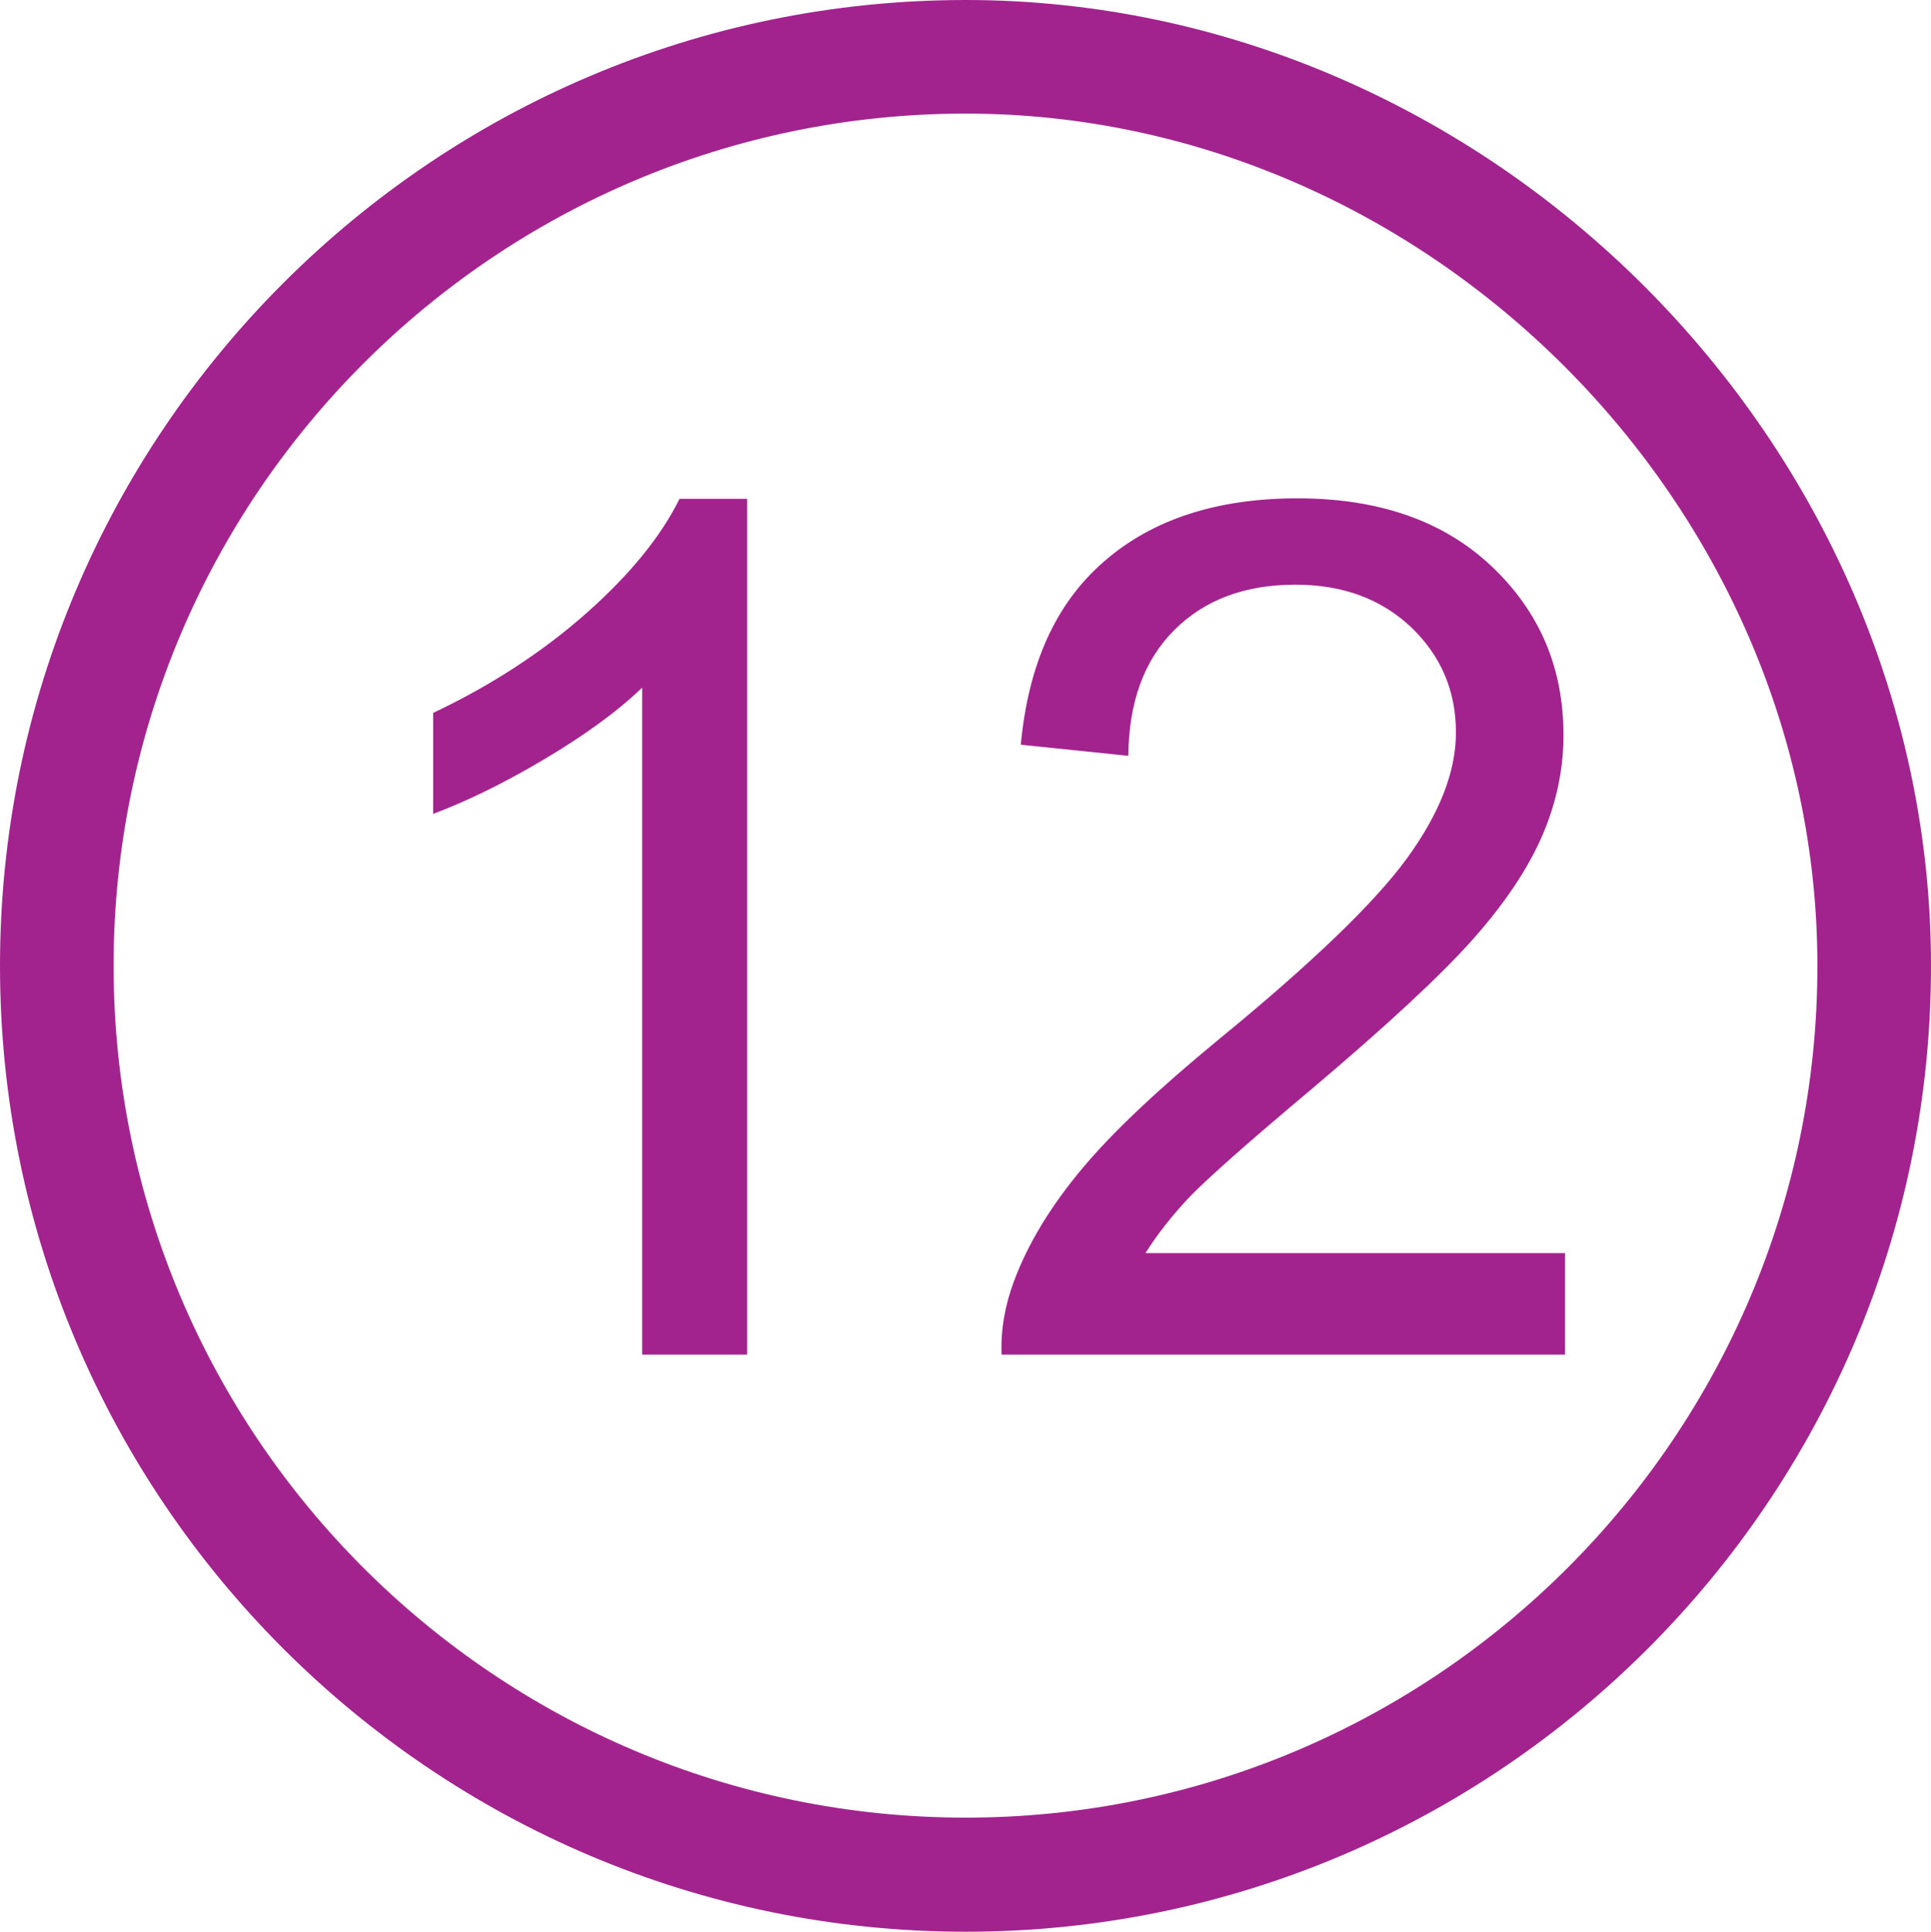 <?xml version="1.0" encoding="utf-8"?>
<!-- Generator: Adobe Illustrator 19.2.0, SVG Export Plug-In . SVG Version: 6.00 Build 0)  -->
<svg version="1.1" id="Layer_1" xmlns="http://www.w3.org/2000/svg" xmlns:xlink="http://www.w3.org/1999/xlink" x="0px" y="0px"
	 viewBox="0 0 38.25 38.26" style="enable-background:new 0 0 38.25 38.26;" xml:space="preserve">
<style type="text/css">
	.st0{fill:#A3238E;}
</style>
<g>
	<g>
		<g>
			<path class="st0" d="M14.79,26.83h-2.07V13.62c-0.5,0.48-1.15,0.95-1.96,1.43c-0.81,0.48-1.54,0.83-2.18,1.07v-2
				c1.16-0.55,2.17-1.21,3.04-1.98s1.48-1.53,1.84-2.26h1.34V26.83z"/>
		</g>
		<g>
			<path class="st0" d="M31,24.84v1.99H19.84c-0.02-0.5,0.07-0.98,0.24-1.44c0.28-0.76,0.74-1.51,1.36-2.25s1.53-1.59,2.71-2.56
				c1.83-1.5,3.08-2.7,3.72-3.58c0.64-0.88,0.97-1.71,0.97-2.49c0-0.82-0.29-1.51-0.88-2.08c-0.59-0.56-1.35-0.85-2.3-0.85
				c-1,0-1.8,0.3-2.4,0.9c-0.6,0.6-0.9,1.43-0.91,2.49l-2.13-0.22c0.15-1.59,0.69-2.8,1.65-3.63c0.95-0.83,2.23-1.25,3.83-1.25
				c1.62,0,2.9,0.45,3.85,1.35s1.42,2.01,1.42,3.34c0,0.68-0.14,1.34-0.42,1.99c-0.28,0.65-0.74,1.34-1.38,2.06
				c-0.64,0.72-1.71,1.71-3.2,2.97c-1.24,1.04-2.04,1.75-2.4,2.12c-0.35,0.37-0.65,0.75-0.88,1.12H31z"/>
		</g>
	</g>
	<g>
		<path class="st0" d="M19.13,38.26C8.58,38.26,0,29.68,0,19.13C0,8.58,8.58,0,19.13,0c10.37,0,19.12,8.76,19.12,19.13
			C38.25,29.68,29.67,38.26,19.13,38.26z M19.13,2.25c-9.31,0-16.88,7.57-16.88,16.88c0,9.3,7.57,16.87,16.88,16.87
			c9.3,0,16.87-7.57,16.87-16.87C36,9.98,28.27,2.25,19.13,2.25z"/>
	</g>
</g>
<g>
</g>
<g>
</g>
<g>
</g>
<g>
</g>
<g>
</g>
<g>
</g>
</svg>
